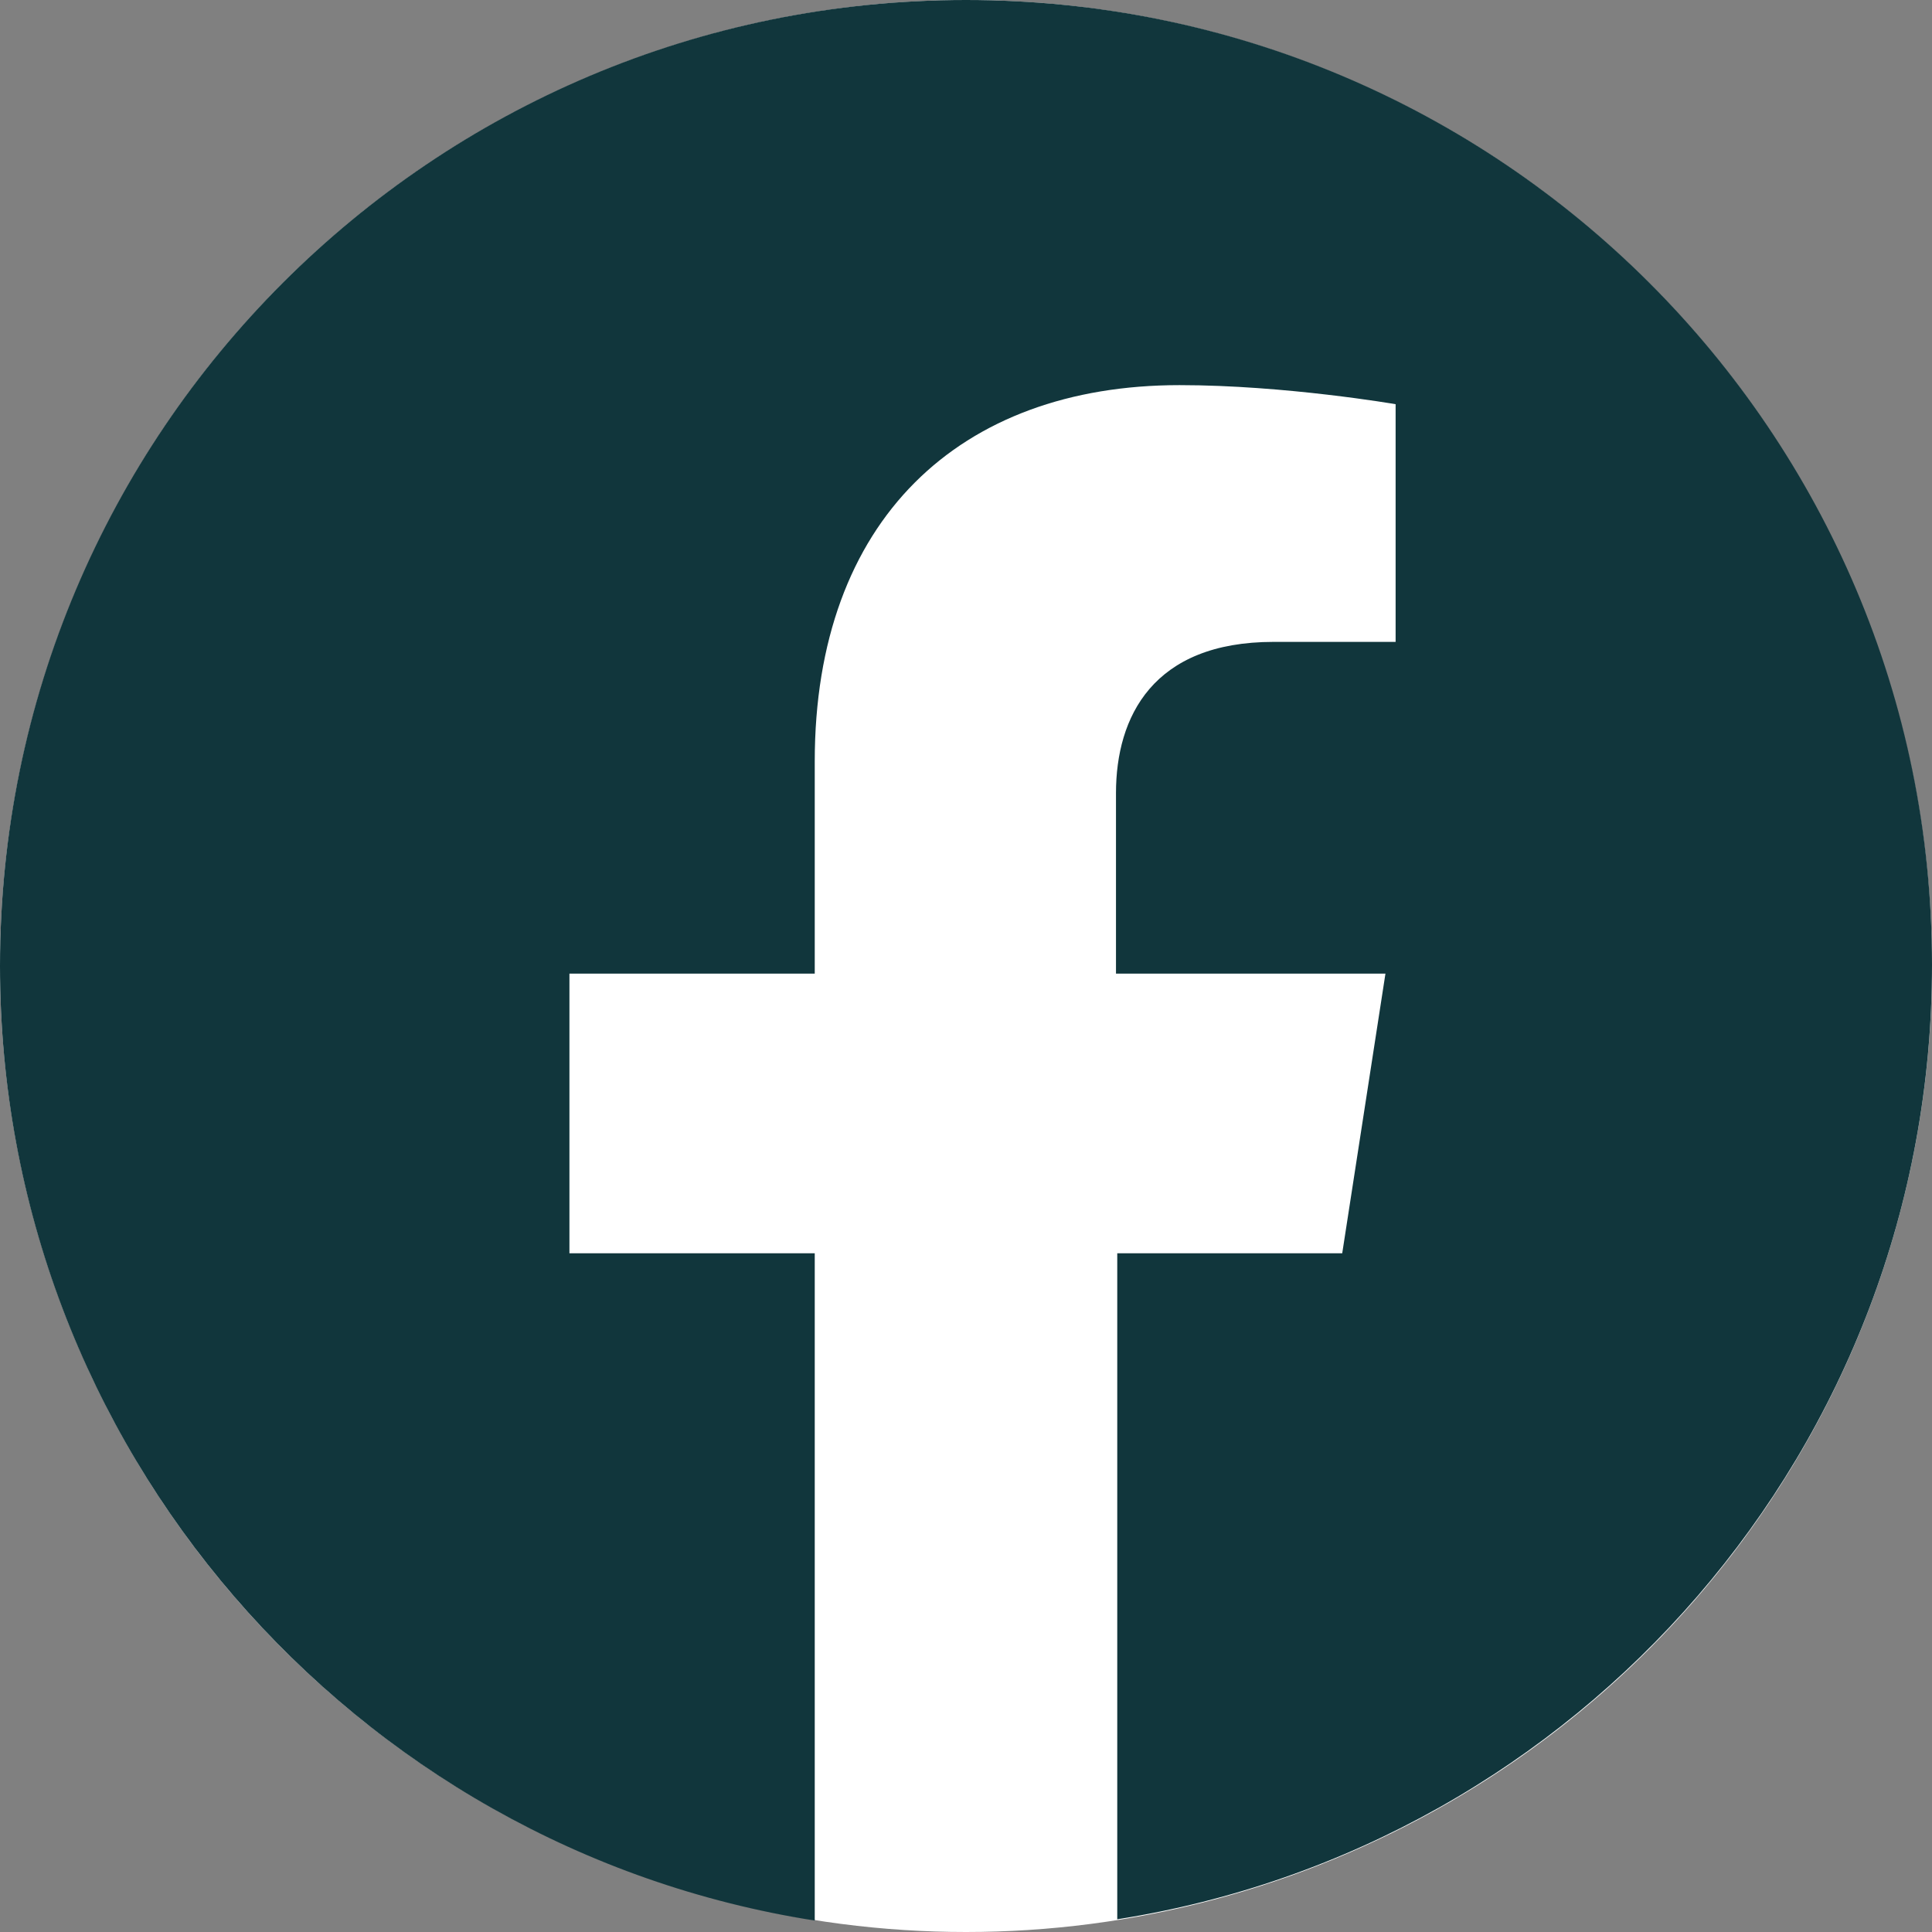<?xml version="1.0" encoding="UTF-8"?> <!-- Generator: Adobe Illustrator 18.1.1, SVG Export Plug-In . SVG Version: 6.00 Build 0) --> <svg xmlns="http://www.w3.org/2000/svg" xmlns:xlink="http://www.w3.org/1999/xlink" id="Layer_1" x="0px" y="0px" viewBox="0 0 152 152" xml:space="preserve"><rect x="0" y="0" width="152" height="152" fill="#808080" stroke="none"/> <circle id="SHADOW" fill="#FFFFFF" cx="76" cy="76" r="76"></circle> <path id="FACEBOOK" fill="#11363C" d="M76,0C34,0,0,34,0,76c0,37.9,27.8,69.4,64.1,75.1V98.6H44.8v-22h19.3V59.9 c0-19,11.4-29.6,28.7-29.6c8.3,0,17,1.5,17,1.5v18.7h-9.6c-9.5,0-12.4,5.9-12.4,11.9v14.2H109l-3.4,22H87.9V151 c36.3-5.7,64.1-37.1,64.1-75.1C152,34,118,0,76,0z"></path> </svg> 